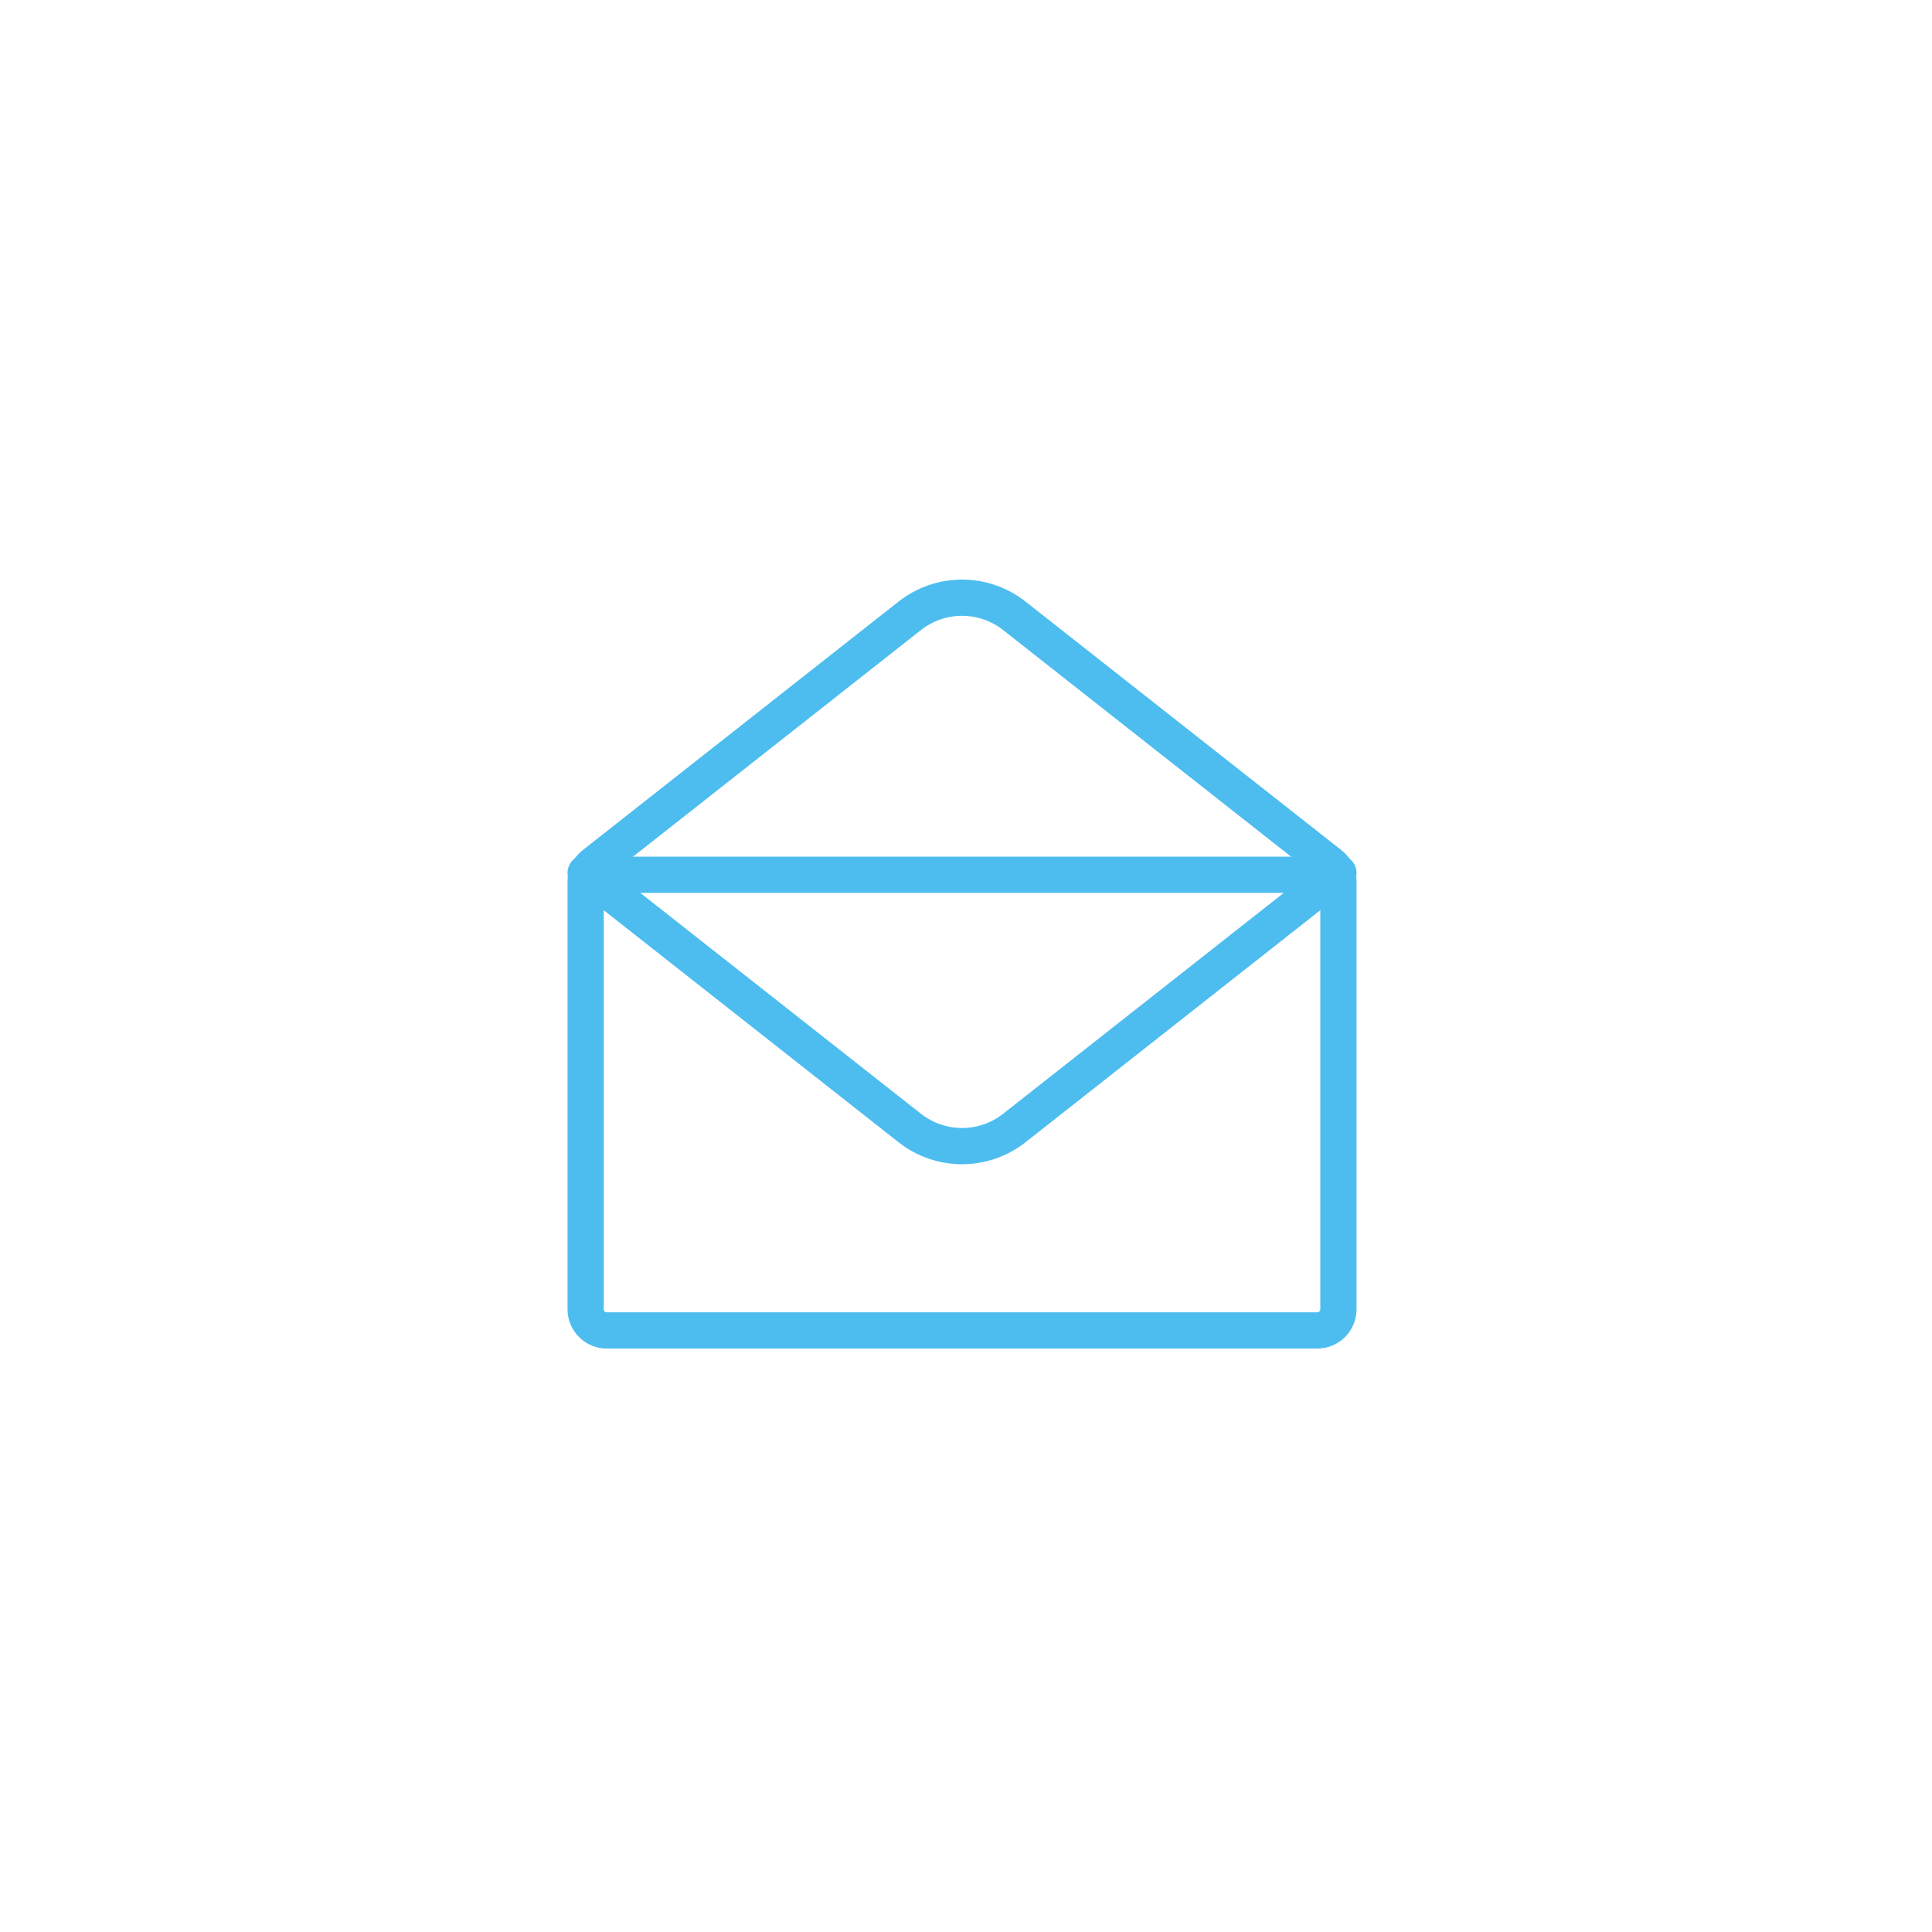 <?xml version="1.0" encoding="UTF-8"?>
<svg width="80px" height="80px" viewBox="0 0 80 80" version="1.1" xmlns="http://www.w3.org/2000/svg" xmlns:xlink="http://www.w3.org/1999/xlink">
    <title>desktop_ic_channel_email_n</title>
    <g id="Page-1" stroke="none" stroke-width="1" fill="none" fill-rule="evenodd">
        <g id="desktop_ic_channel_email_n">
            <circle id="Oval-Copy-8" fill="#DFF5FF" opacity="0" cx="40" cy="40" r="40"></circle>
            <g id="Group-7" transform="translate(23.5, 24)" stroke="#4DBDEF" stroke-linejoin="round" stroke-width="1.5">
                <path d="M5.961,7.961 L1.085,11.798 C0.873,11.964 0.75,12.218 0.75,12.487 L0.75,30.215 C0.75,30.699 1.143,31.091 1.626,31.091 L31.045,31.091 C31.529,31.091 31.921,30.699 31.921,30.215 L31.921,12.487 C31.921,12.218 31.798,11.964 31.587,11.798 L26.711,7.961 L22.664,4.776 L18.5,1.499 C17.231,0.5 15.441,0.5 14.172,1.499 L10.008,4.776 L5.961,7.961 Z" id="Stroke-1"></path>
                <path d="M31.921,12.146 L18.5,22.709 C17.231,23.708 15.442,23.708 14.172,22.709 L0.75,12.146" id="Stroke-3" stroke-linecap="round"></path>
                <line x1="0.723" y1="12.222" x2="32.217" y2="12.222" id="Stroke-5"></line>
            </g>
        </g>
    </g>
</svg>